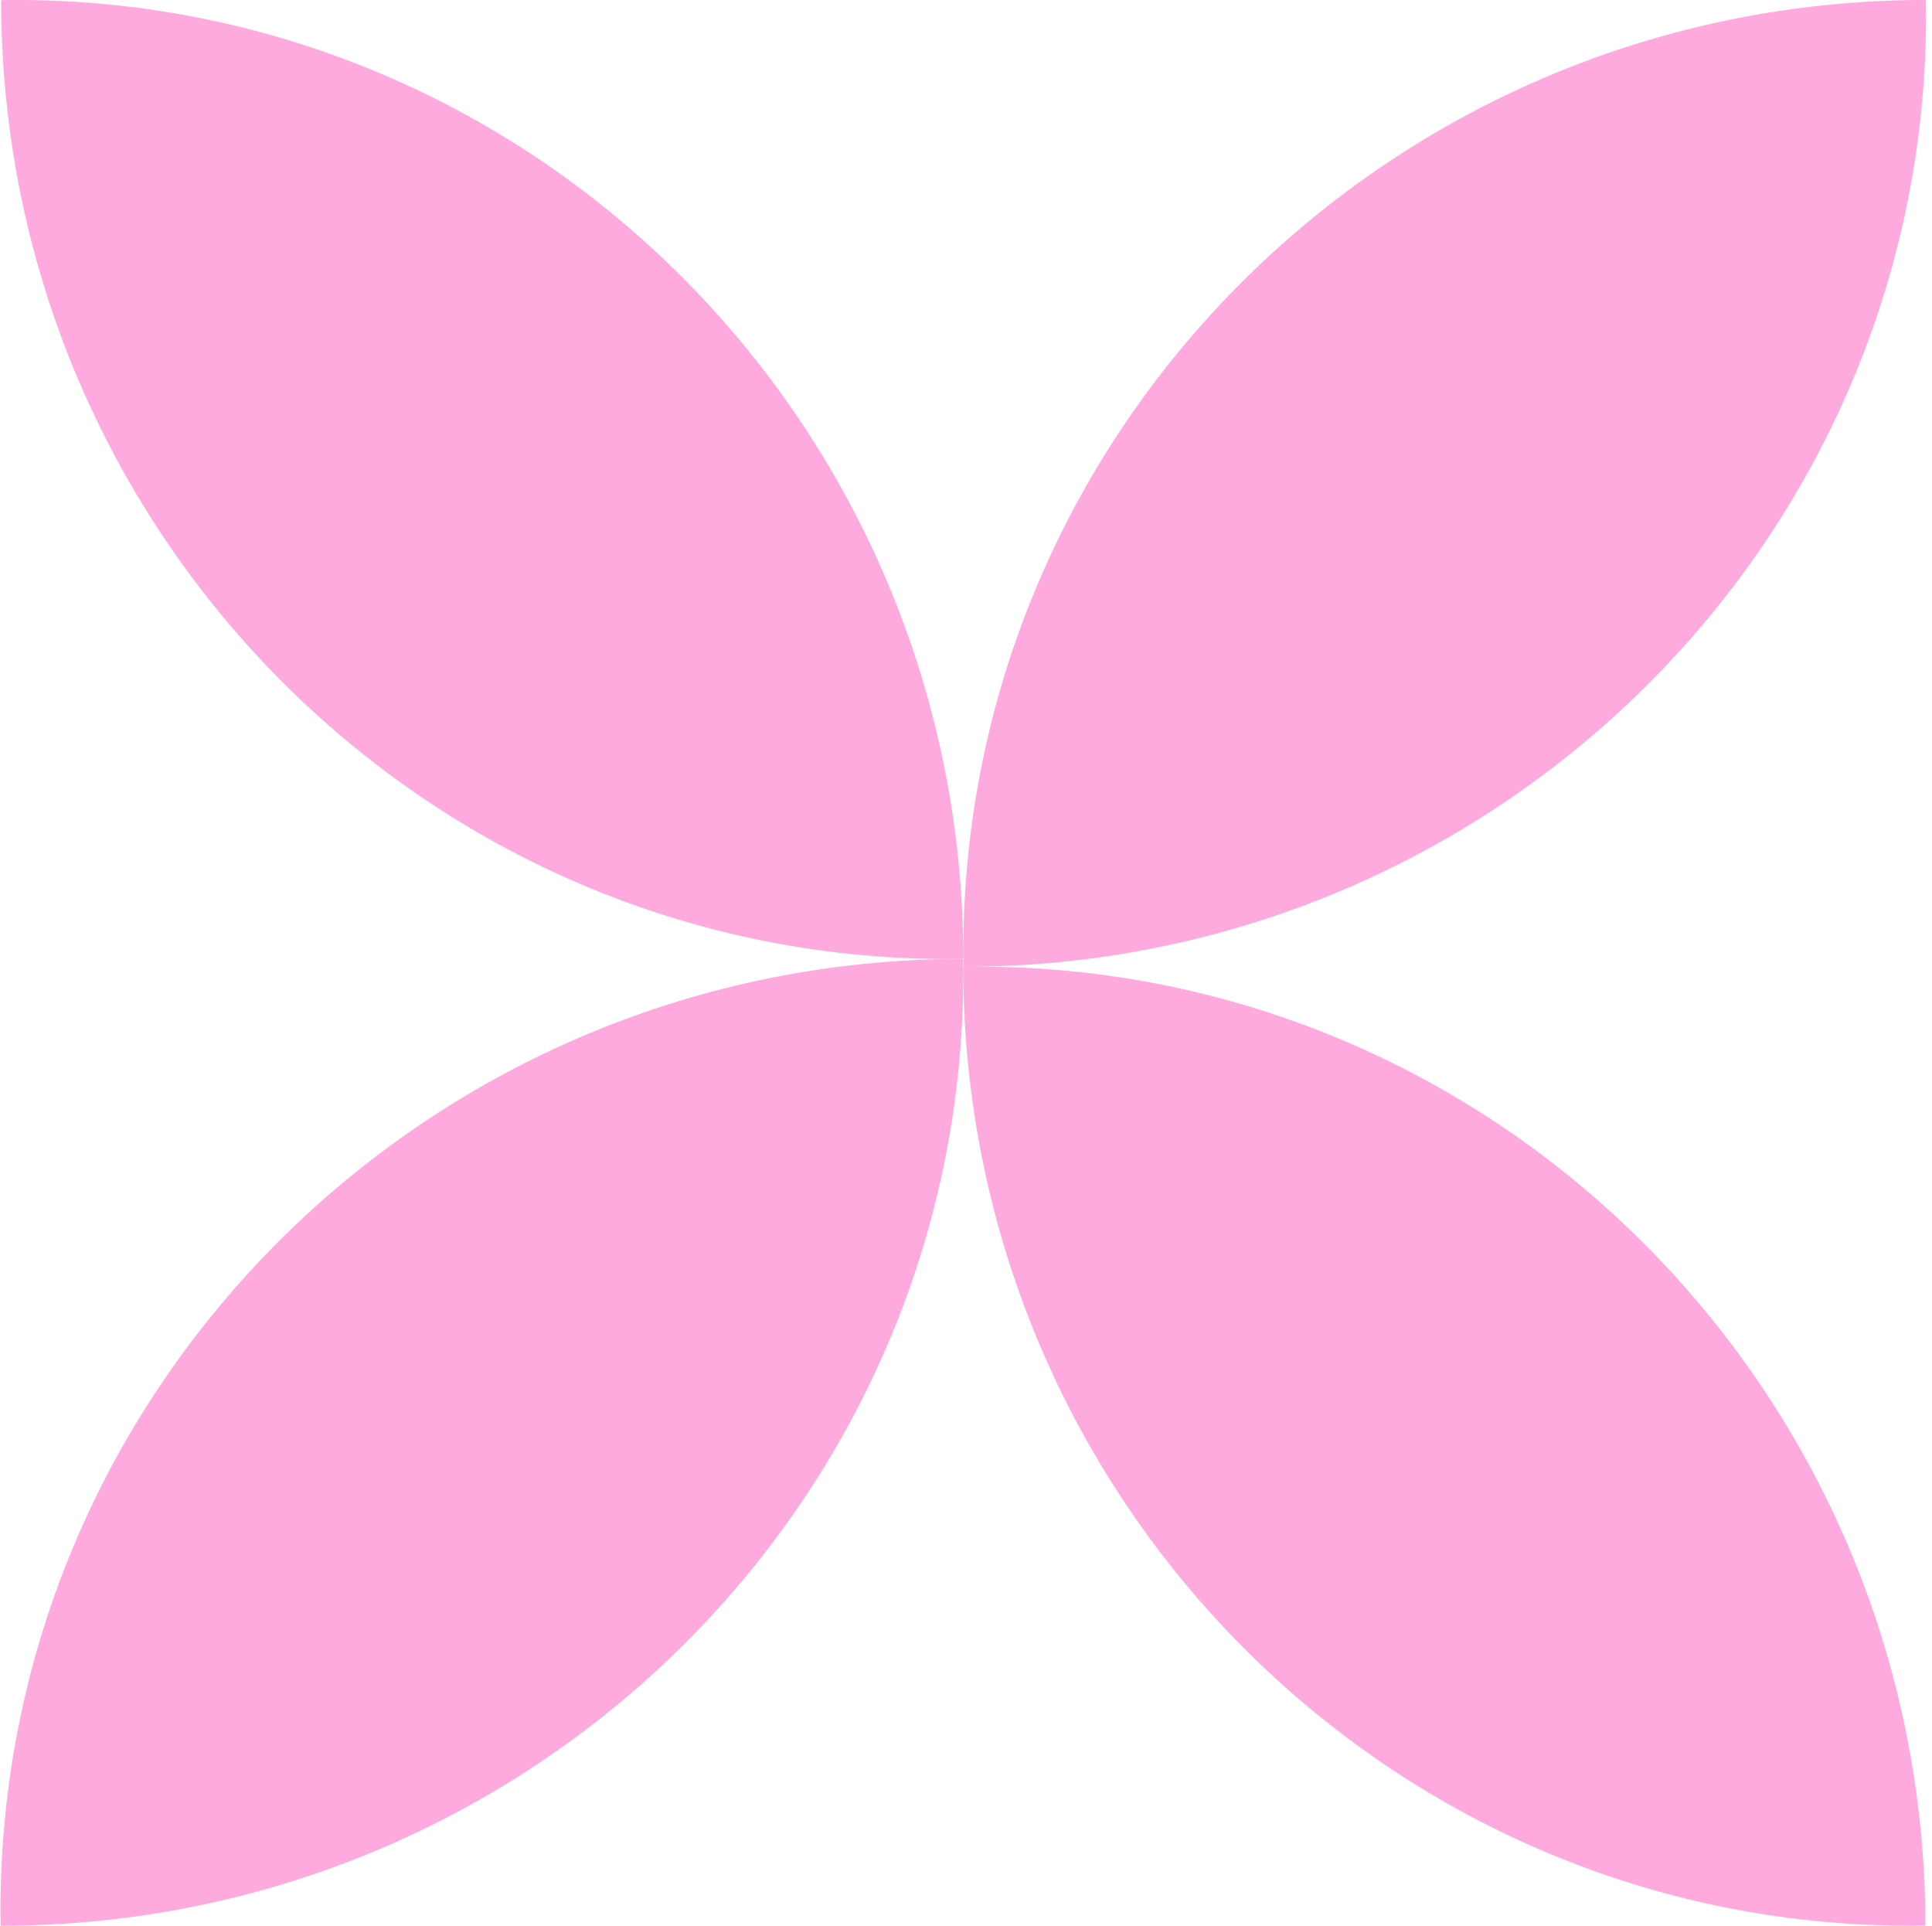 <svg width="301" height="300" viewBox="0 0 301 300" fill="none" xmlns="http://www.w3.org/2000/svg">
<path d="M300.074 2.36C300.074 1.568 300.056 0.782 300.044 -0.004C217.214 0.014 150.074 66.38 150.074 148.25C150.074 149.042 150.092 149.828 150.104 150.614C232.934 150.596 300.074 84.23 300.074 2.36Z" fill="#FEAADF"/>
<path d="M297.609 299.995C298.395 299.995 299.181 299.977 299.966 299.965C299.948 217.466 233.9 150.59 152.426 150.59C151.64 150.59 150.854 150.608 150.068 150.62C150.086 233.12 216.135 299.995 297.609 299.995Z" fill="#FEAADF"/>
<path d="M0.074 297.633C0.074 298.425 0.092 299.211 0.104 299.997C82.934 299.979 150.074 233.613 150.074 151.743C150.074 150.951 150.056 150.165 150.044 149.379C67.214 149.391 0.074 215.763 0.074 297.633Z" fill="#FEAADF"/>
<path d="M2.533 -0.004C1.747 -0.004 0.961 0.014 0.182 0.026C0.2 82.526 66.248 149.402 147.723 149.402C148.508 149.402 149.294 149.384 150.08 149.372C150.056 66.872 84.007 -0.004 2.533 -0.004Z" fill="#FEAADF"/>
</svg>
